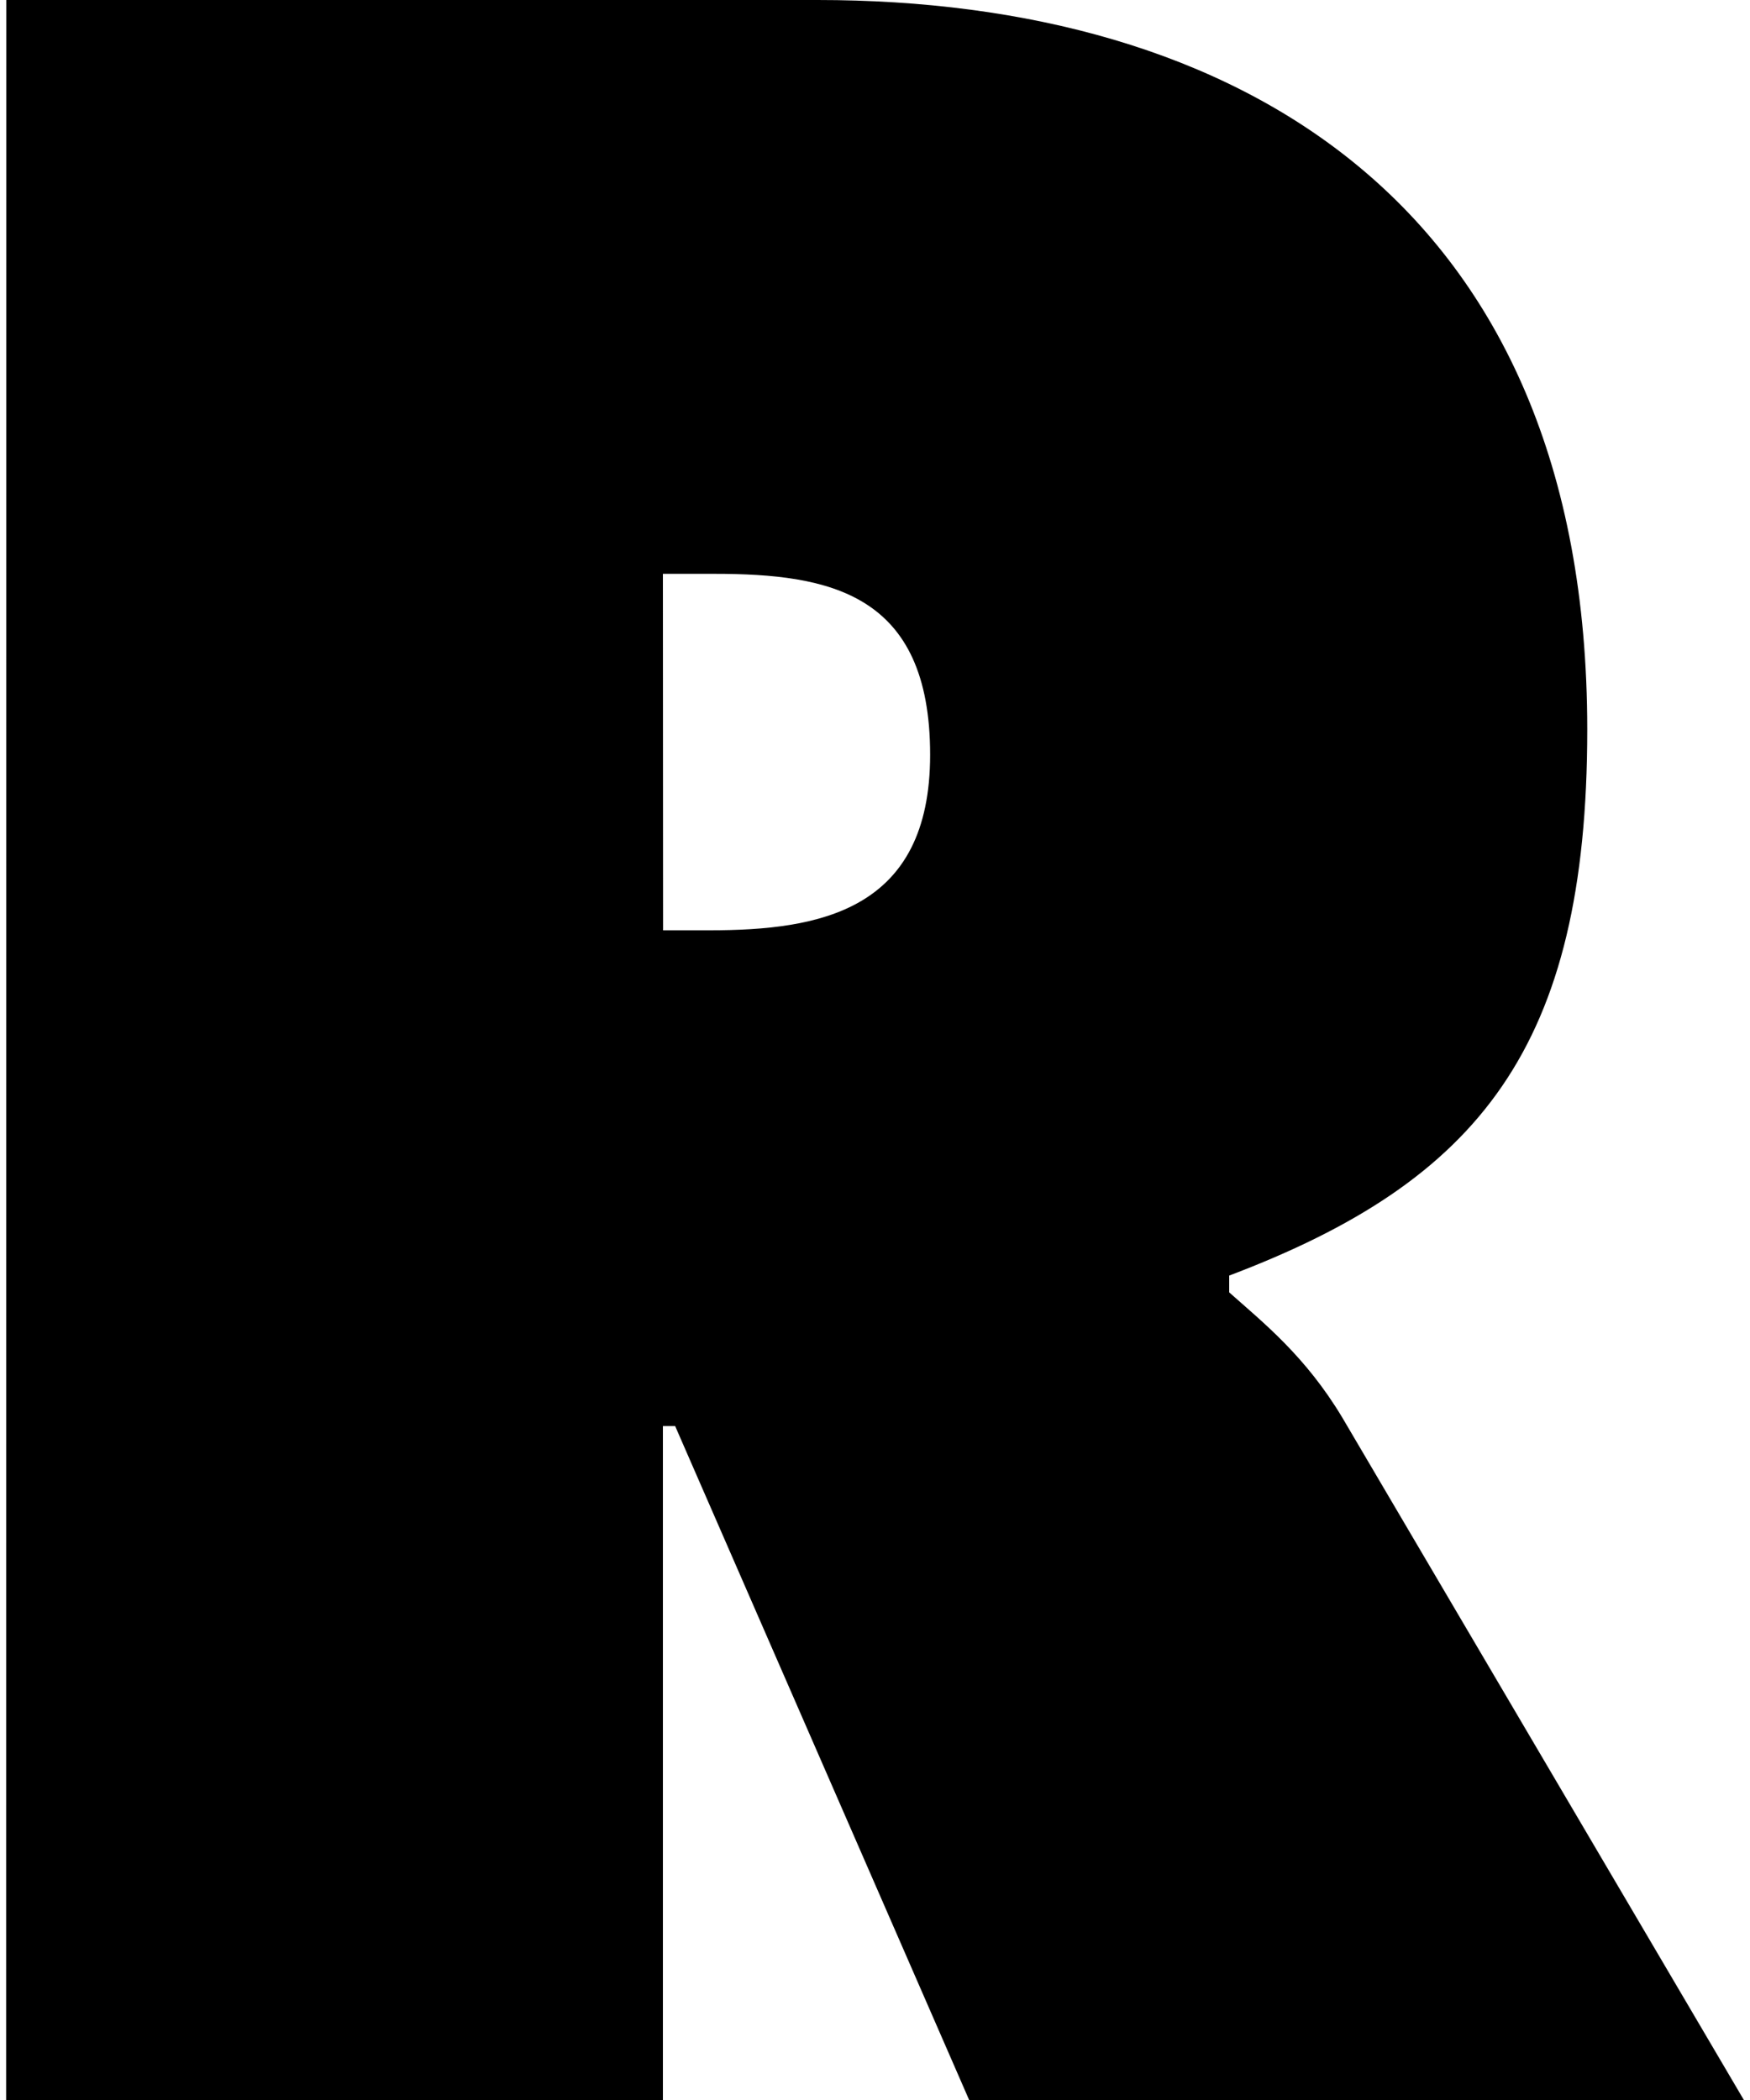 <?xml version="1.0" encoding="utf-8"?><svg xmlns="http://www.w3.org/2000/svg" width="10" height="12"><path d="M.035 12h3.753V8.149h.07L5.538 12h4.427L7.67 8.1c-.21-.35-.449-.54-.646-.715v-.096c1.429-.541 2.046-1.304 2.046-3.12C9.07 1.147 7.052 0 4.672 0H.036zm3.753-8.721h.294c.659 0 1.233.11 1.233 1.034 0 .891-.63 1.003-1.26 1.003h-.266z" aria-label="R"/></svg>